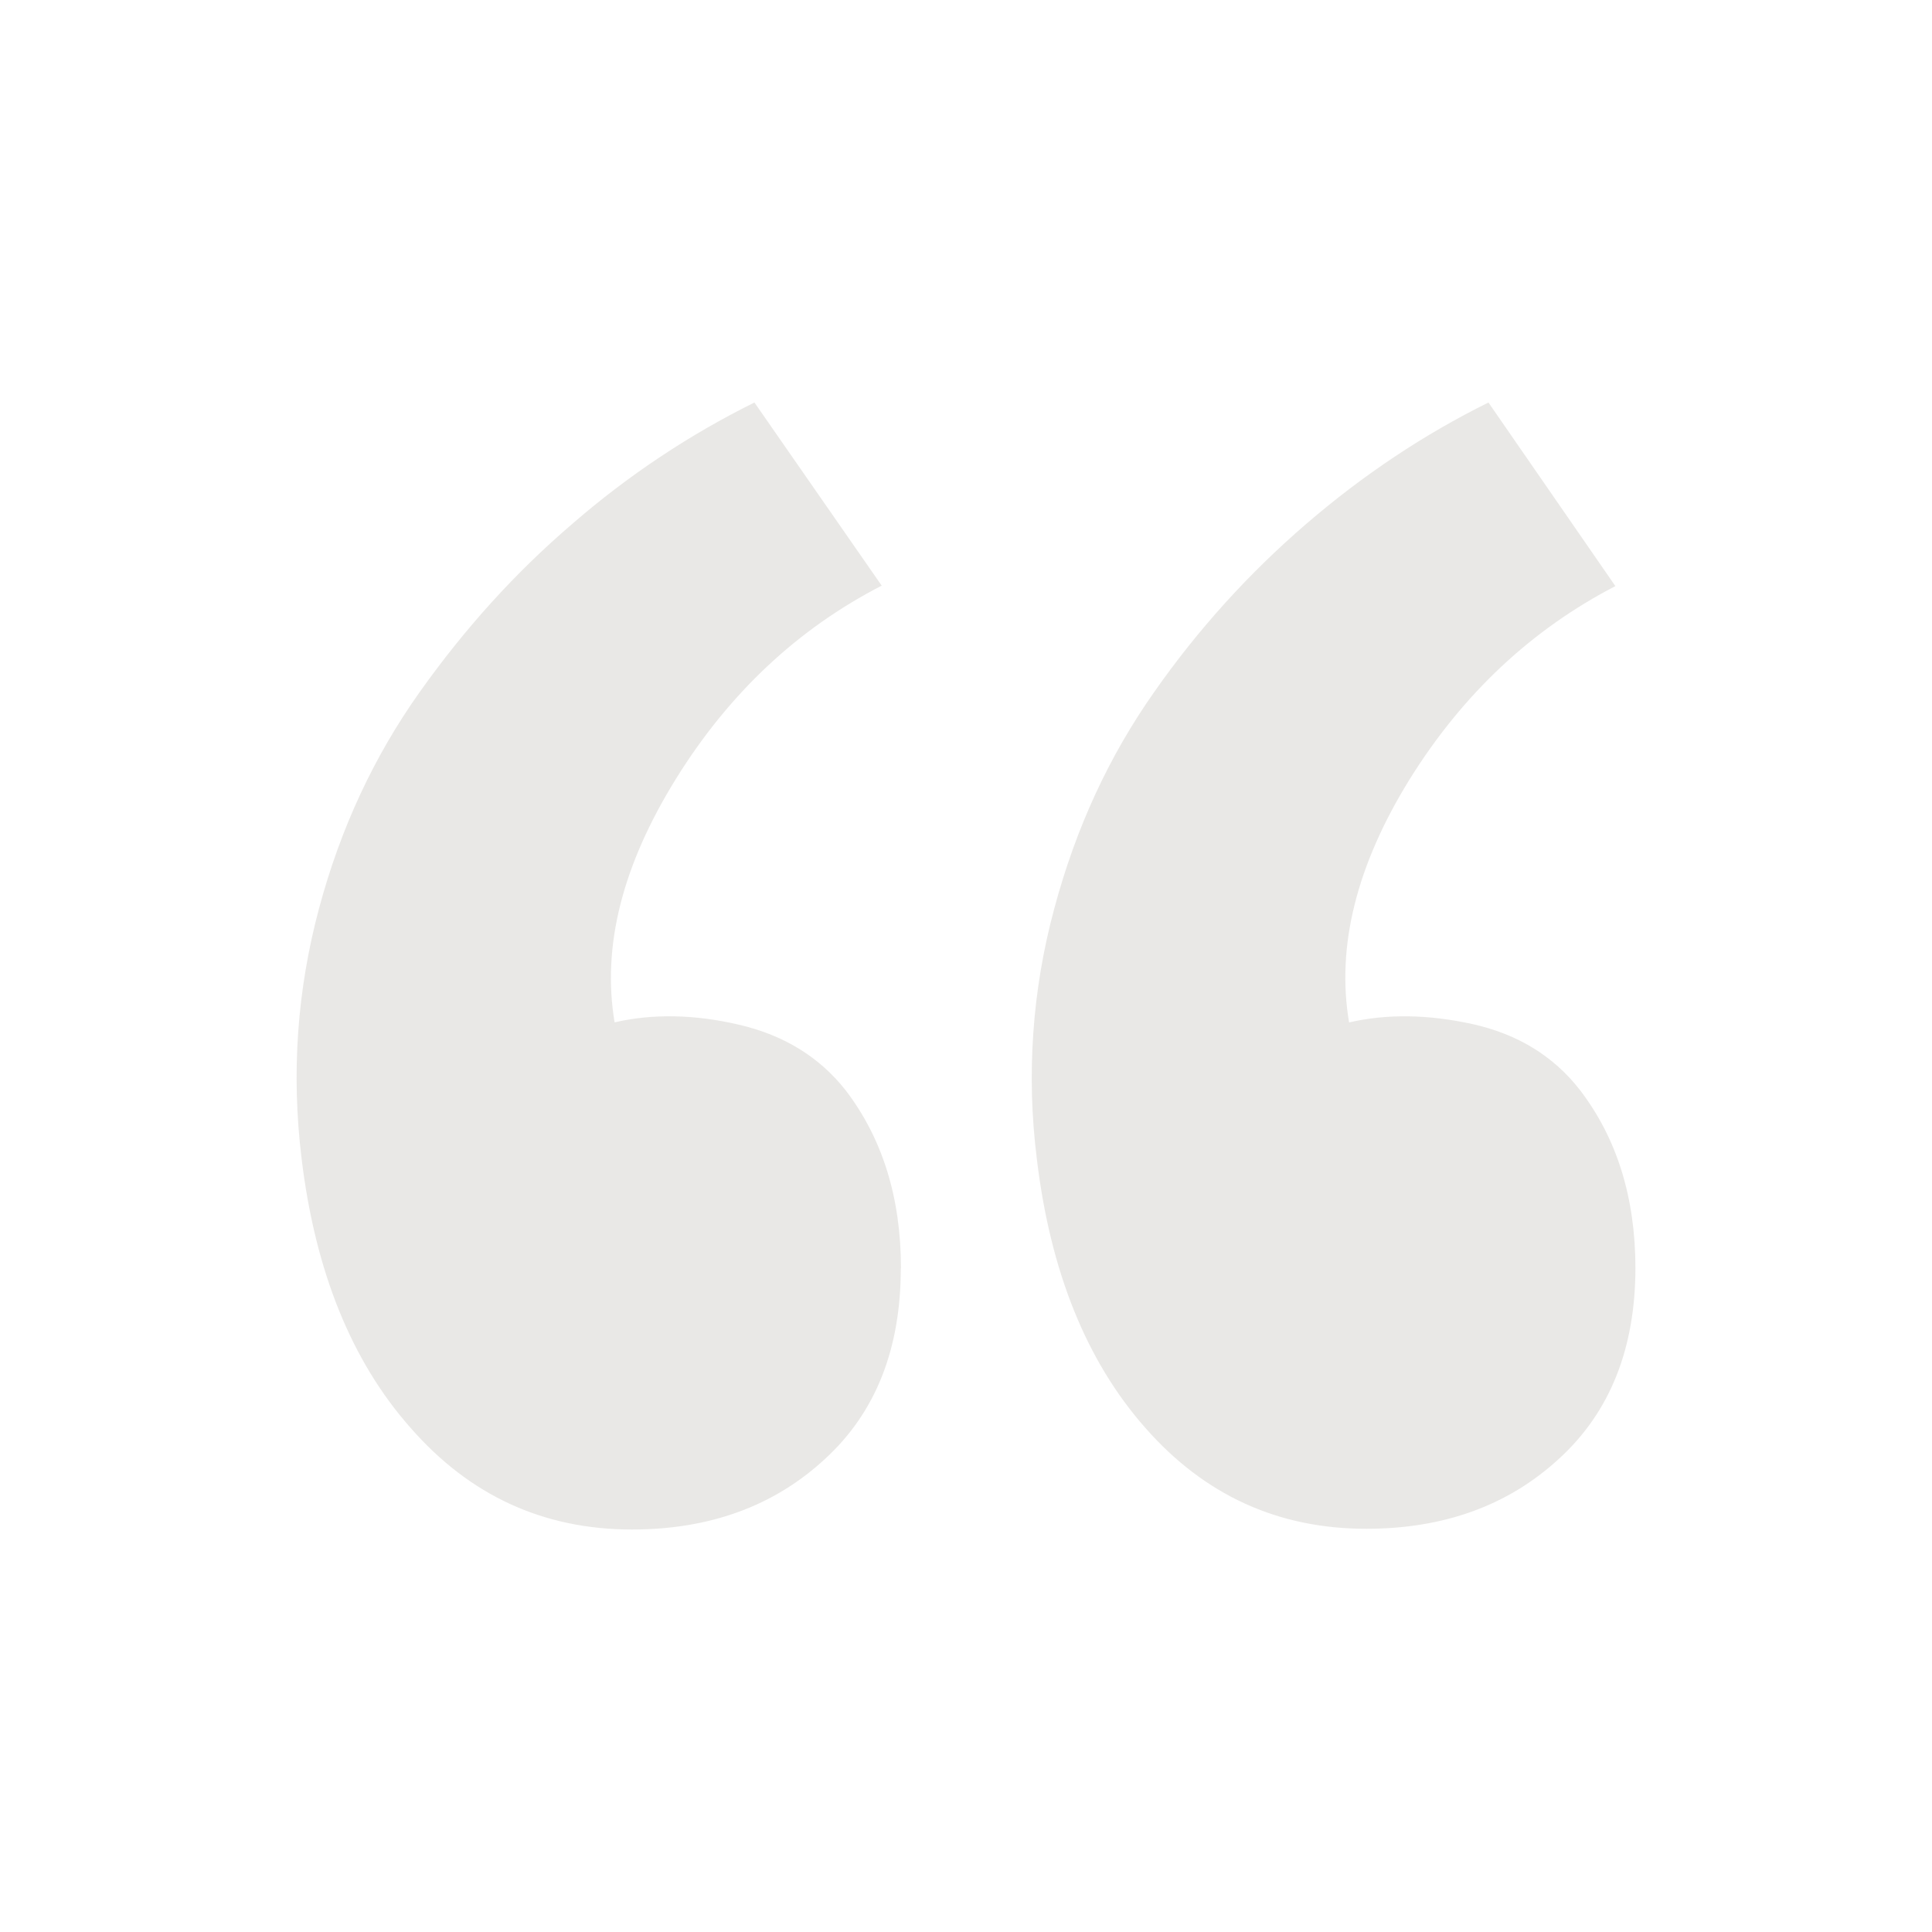 <svg width="131" height="131" viewBox="0 0 131 131" fill="none" xmlns="http://www.w3.org/2000/svg">
<g opacity="0.1">
<path d="M61.09 86.007C61.09 81.204 59.834 77.176 57.323 73.906C55.544 71.657 53.131 70.178 50.08 69.474C47.078 68.775 44.24 68.726 41.674 69.321C40.801 64.136 42.22 58.645 45.823 52.826C49.425 47.013 54.092 42.635 59.785 39.71L51.155 27.292C46.789 29.453 42.64 32.194 38.82 35.507C34.944 38.82 31.505 42.63 28.449 46.937C25.392 51.243 23.1 56.106 21.626 61.619C20.152 67.132 19.743 72.754 20.447 78.54C21.364 86.182 23.831 92.295 27.848 96.826C31.86 101.416 36.865 103.709 42.848 103.709C48.115 103.709 52.487 102.126 55.948 98.916C59.376 95.772 61.079 91.466 61.079 85.991L61.09 86.007ZM110.891 86.007C110.891 81.204 109.636 77.176 107.125 73.906C105.346 71.614 102.922 70.129 99.882 69.447C96.825 68.77 94.025 68.737 91.476 69.327C90.603 64.196 91.967 58.683 95.581 52.842C99.183 47.057 103.839 42.69 109.532 39.742L100.925 27.292C96.558 29.453 92.437 32.194 88.589 35.507C84.678 38.869 81.205 42.709 78.251 46.937C75.216 51.249 72.956 56.106 71.482 61.619C69.991 67.129 69.589 72.877 70.298 78.54C71.204 86.182 73.66 92.295 77.667 96.826C81.668 101.378 86.656 103.66 92.639 103.66C97.917 103.66 102.289 102.077 105.75 98.873C109.172 95.729 110.891 91.422 110.891 85.947V86.007Z" fill="#231803"/>
</g>
</svg>
